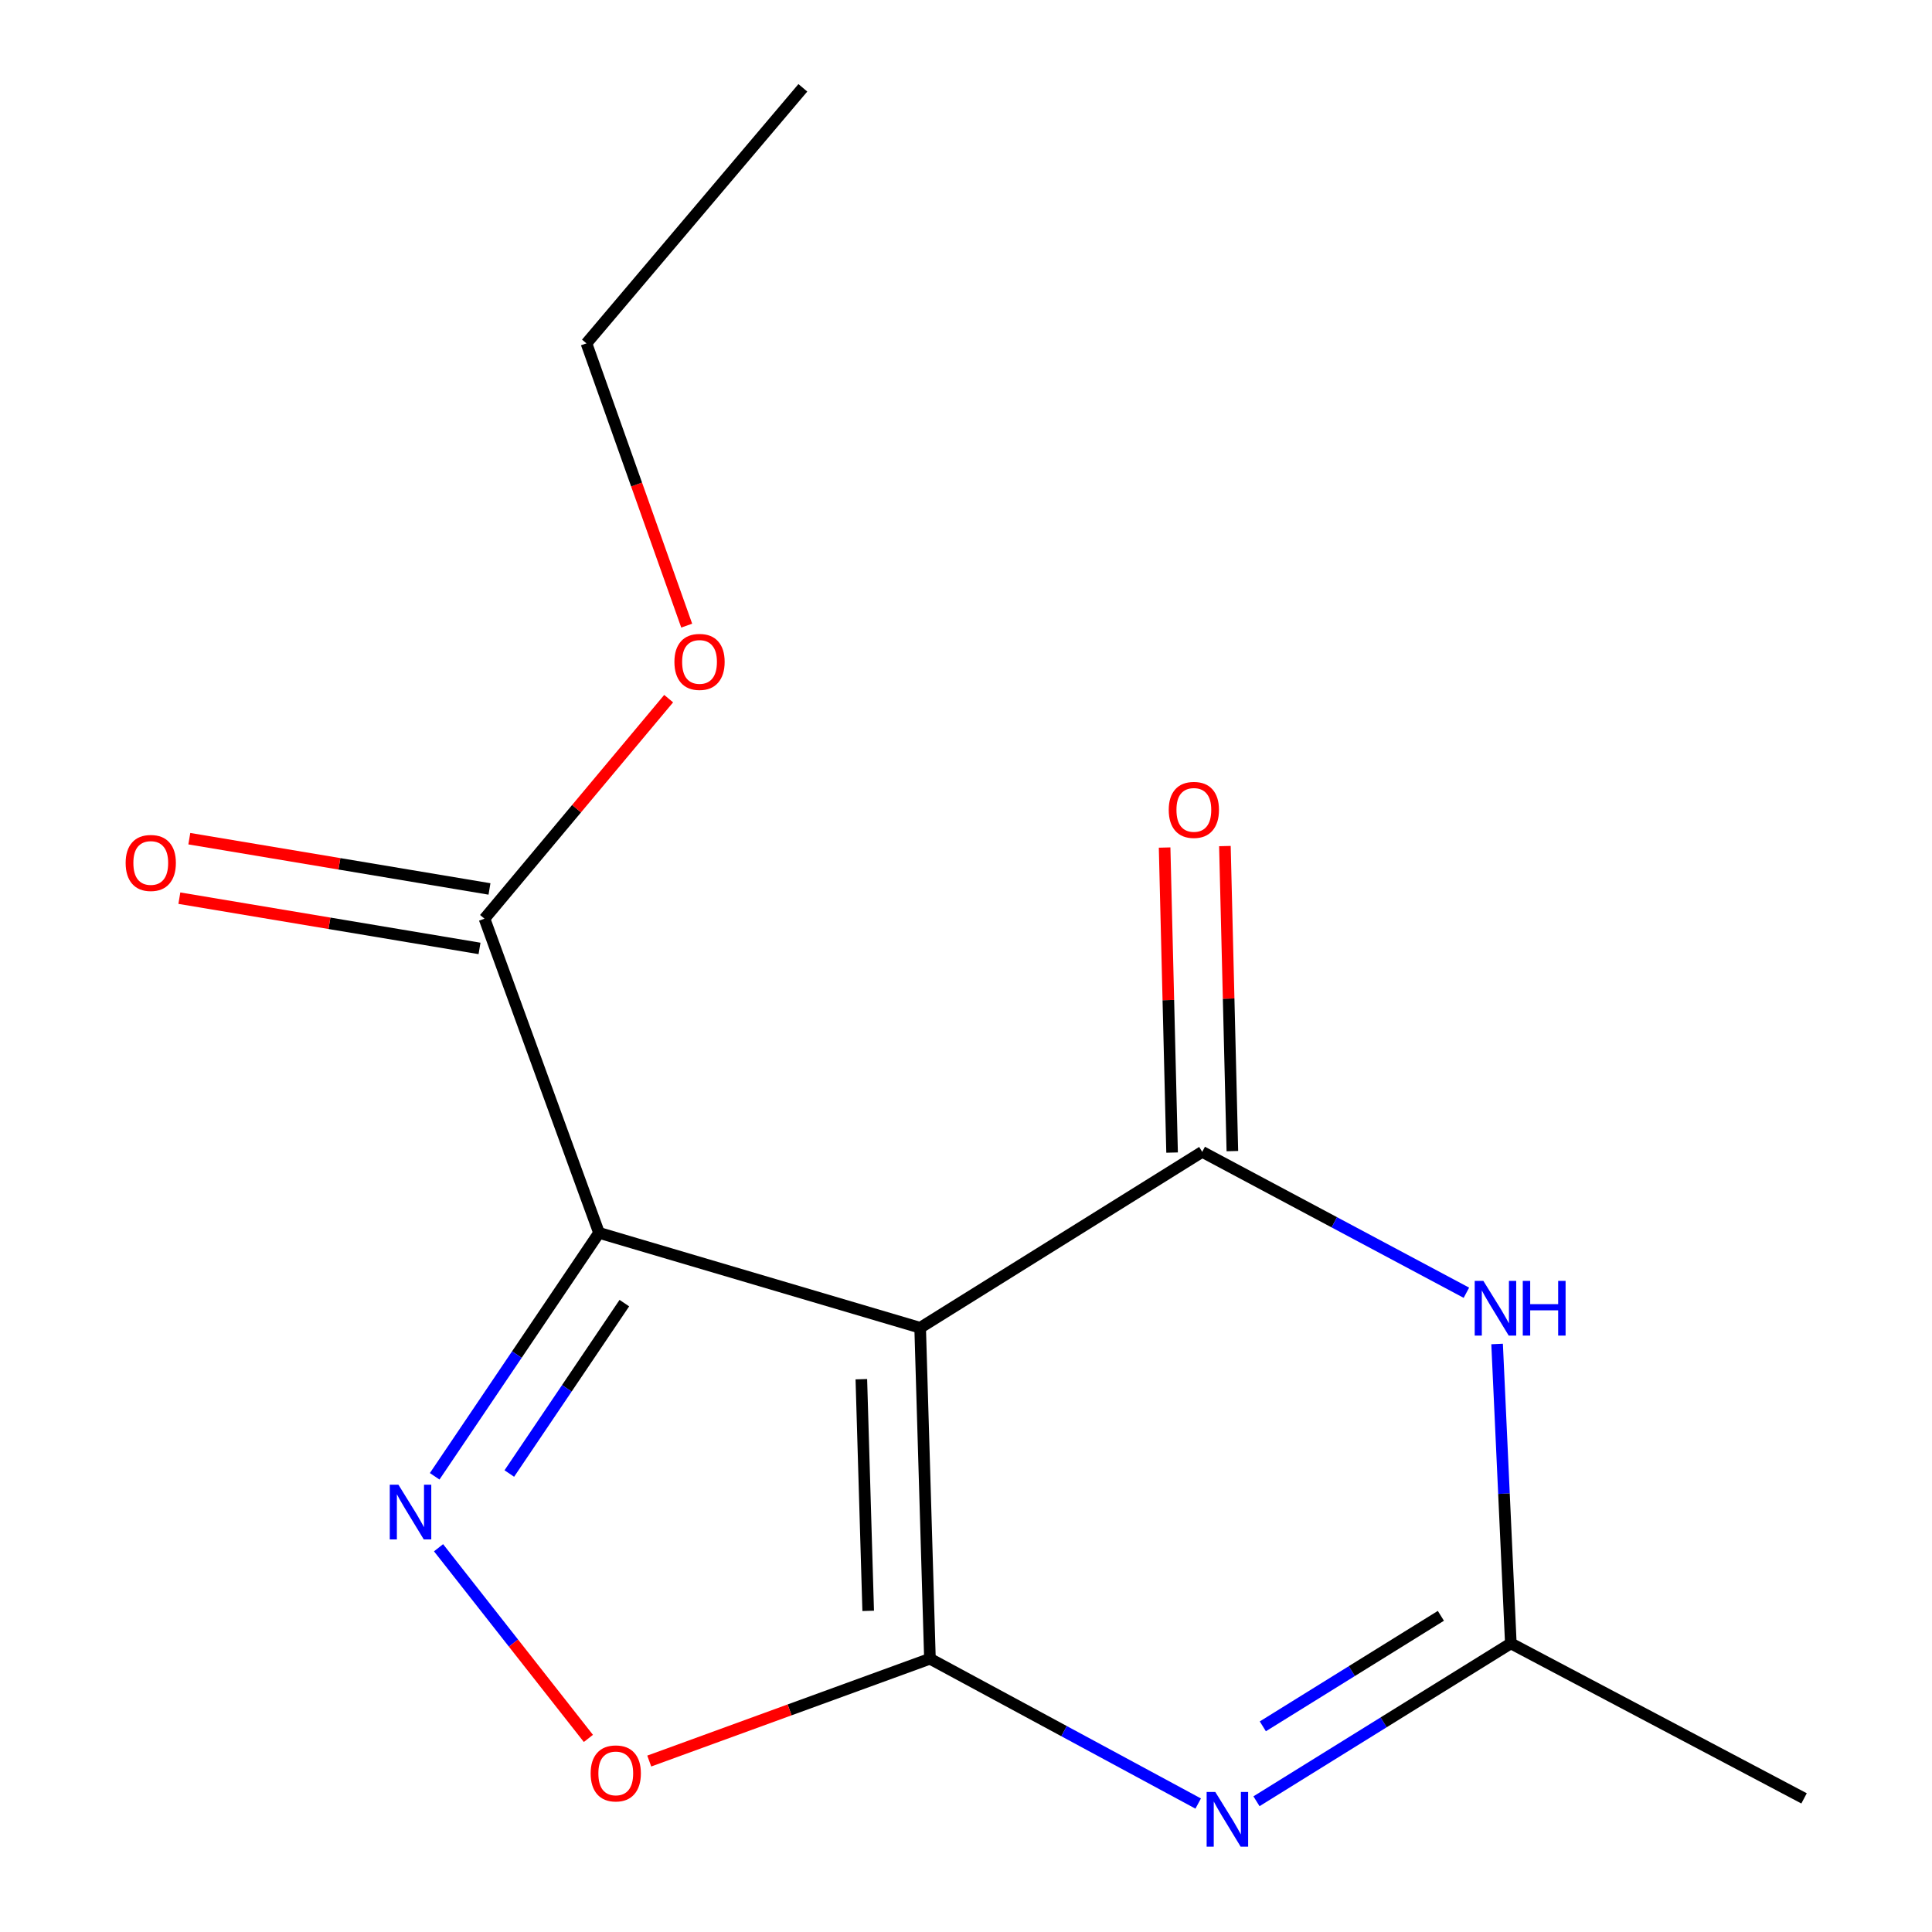 <?xml version='1.0' encoding='iso-8859-1'?>
<svg version='1.1' baseProfile='full'
              xmlns='http://www.w3.org/2000/svg'
                      xmlns:rdkit='http://www.rdkit.org/xml'
                      xmlns:xlink='http://www.w3.org/1999/xlink'
                  xml:space='preserve'
width='1000px' height='1000px' viewBox='0 0 1000 1000'>
<!-- END OF HEADER -->
<rect style='opacity:1.0;fill:#FFFFFF;stroke:none' width='1000' height='1000' x='0' y='0'> </rect>
<path class='bond-0' d='M 476.271,687.255 L 481.335,858.556' style='fill:none;fill-rule:evenodd;stroke:#000000;stroke-width:6px;stroke-linecap:butt;stroke-linejoin:miter;stroke-opacity:1' />
<path class='bond-0' d='M 445.829,713.872 L 449.374,833.783' style='fill:none;fill-rule:evenodd;stroke:#000000;stroke-width:6px;stroke-linecap:butt;stroke-linejoin:miter;stroke-opacity:1' />
<path class='bond-1' d='M 476.271,687.255 L 310.05,638.126' style='fill:none;fill-rule:evenodd;stroke:#000000;stroke-width:6px;stroke-linecap:butt;stroke-linejoin:miter;stroke-opacity:1' />
<path class='bond-2' d='M 476.271,687.255 L 622.271,596.193' style='fill:none;fill-rule:evenodd;stroke:#000000;stroke-width:6px;stroke-linecap:butt;stroke-linejoin:miter;stroke-opacity:1' />
<path class='bond-3' d='M 481.335,858.556 L 550.758,896.036' style='fill:none;fill-rule:evenodd;stroke:#000000;stroke-width:6px;stroke-linecap:butt;stroke-linejoin:miter;stroke-opacity:1' />
<path class='bond-3' d='M 550.758,896.036 L 620.18,933.516' style='fill:none;fill-rule:evenodd;stroke:#0000FF;stroke-width:6px;stroke-linecap:butt;stroke-linejoin:miter;stroke-opacity:1' />
<path class='bond-6' d='M 481.335,858.556 L 408.691,885.035' style='fill:none;fill-rule:evenodd;stroke:#000000;stroke-width:6px;stroke-linecap:butt;stroke-linejoin:miter;stroke-opacity:1' />
<path class='bond-6' d='M 408.691,885.035 L 336.048,911.515' style='fill:none;fill-rule:evenodd;stroke:#FF0000;stroke-width:6px;stroke-linecap:butt;stroke-linejoin:miter;stroke-opacity:1' />
<path class='bond-4' d='M 310.05,638.126 L 267.519,701.129' style='fill:none;fill-rule:evenodd;stroke:#000000;stroke-width:6px;stroke-linecap:butt;stroke-linejoin:miter;stroke-opacity:1' />
<path class='bond-4' d='M 267.519,701.129 L 224.988,764.132' style='fill:none;fill-rule:evenodd;stroke:#0000FF;stroke-width:6px;stroke-linecap:butt;stroke-linejoin:miter;stroke-opacity:1' />
<path class='bond-4' d='M 323.163,674.492 L 293.391,718.594' style='fill:none;fill-rule:evenodd;stroke:#000000;stroke-width:6px;stroke-linecap:butt;stroke-linejoin:miter;stroke-opacity:1' />
<path class='bond-4' d='M 293.391,718.594 L 263.619,762.696' style='fill:none;fill-rule:evenodd;stroke:#0000FF;stroke-width:6px;stroke-linecap:butt;stroke-linejoin:miter;stroke-opacity:1' />
<path class='bond-8' d='M 310.05,638.126 L 250.776,475.512' style='fill:none;fill-rule:evenodd;stroke:#000000;stroke-width:6px;stroke-linecap:butt;stroke-linejoin:miter;stroke-opacity:1' />
<path class='bond-5' d='M 622.271,596.193 L 690.638,632.658' style='fill:none;fill-rule:evenodd;stroke:#000000;stroke-width:6px;stroke-linecap:butt;stroke-linejoin:miter;stroke-opacity:1' />
<path class='bond-5' d='M 690.638,632.658 L 759.005,669.123' style='fill:none;fill-rule:evenodd;stroke:#0000FF;stroke-width:6px;stroke-linecap:butt;stroke-linejoin:miter;stroke-opacity:1' />
<path class='bond-9' d='M 637.874,595.811 L 635.941,516.867' style='fill:none;fill-rule:evenodd;stroke:#000000;stroke-width:6px;stroke-linecap:butt;stroke-linejoin:miter;stroke-opacity:1' />
<path class='bond-9' d='M 635.941,516.867 L 634.008,437.923' style='fill:none;fill-rule:evenodd;stroke:#FF0000;stroke-width:6px;stroke-linecap:butt;stroke-linejoin:miter;stroke-opacity:1' />
<path class='bond-9' d='M 606.668,596.575 L 604.735,517.631' style='fill:none;fill-rule:evenodd;stroke:#000000;stroke-width:6px;stroke-linecap:butt;stroke-linejoin:miter;stroke-opacity:1' />
<path class='bond-9' d='M 604.735,517.631 L 602.802,438.687' style='fill:none;fill-rule:evenodd;stroke:#FF0000;stroke-width:6px;stroke-linecap:butt;stroke-linejoin:miter;stroke-opacity:1' />
<path class='bond-16' d='M 650.351,932.33 L 716.179,891.472' style='fill:none;fill-rule:evenodd;stroke:#0000FF;stroke-width:6px;stroke-linecap:butt;stroke-linejoin:miter;stroke-opacity:1' />
<path class='bond-16' d='M 716.179,891.472 L 782.006,850.614' style='fill:none;fill-rule:evenodd;stroke:#000000;stroke-width:6px;stroke-linecap:butt;stroke-linejoin:miter;stroke-opacity:1' />
<path class='bond-16' d='M 653.638,893.551 L 699.717,864.95' style='fill:none;fill-rule:evenodd;stroke:#0000FF;stroke-width:6px;stroke-linecap:butt;stroke-linejoin:miter;stroke-opacity:1' />
<path class='bond-16' d='M 699.717,864.95 L 745.796,836.35' style='fill:none;fill-rule:evenodd;stroke:#000000;stroke-width:6px;stroke-linecap:butt;stroke-linejoin:miter;stroke-opacity:1' />
<path class='bond-15' d='M 226.992,801.11 L 265.771,850.454' style='fill:none;fill-rule:evenodd;stroke:#0000FF;stroke-width:6px;stroke-linecap:butt;stroke-linejoin:miter;stroke-opacity:1' />
<path class='bond-15' d='M 265.771,850.454 L 304.551,899.799' style='fill:none;fill-rule:evenodd;stroke:#FF0000;stroke-width:6px;stroke-linecap:butt;stroke-linejoin:miter;stroke-opacity:1' />
<path class='bond-7' d='M 774.895,695.646 L 778.45,773.13' style='fill:none;fill-rule:evenodd;stroke:#0000FF;stroke-width:6px;stroke-linecap:butt;stroke-linejoin:miter;stroke-opacity:1' />
<path class='bond-7' d='M 778.45,773.13 L 782.006,850.614' style='fill:none;fill-rule:evenodd;stroke:#000000;stroke-width:6px;stroke-linecap:butt;stroke-linejoin:miter;stroke-opacity:1' />
<path class='bond-12' d='M 782.006,850.614 L 933.78,930.837' style='fill:none;fill-rule:evenodd;stroke:#000000;stroke-width:6px;stroke-linecap:butt;stroke-linejoin:miter;stroke-opacity:1' />
<path class='bond-10' d='M 253.354,460.119 L 175.673,447.111' style='fill:none;fill-rule:evenodd;stroke:#000000;stroke-width:6px;stroke-linecap:butt;stroke-linejoin:miter;stroke-opacity:1' />
<path class='bond-10' d='M 175.673,447.111 L 97.992,434.103' style='fill:none;fill-rule:evenodd;stroke:#FF0000;stroke-width:6px;stroke-linecap:butt;stroke-linejoin:miter;stroke-opacity:1' />
<path class='bond-10' d='M 248.199,490.905 L 170.518,477.897' style='fill:none;fill-rule:evenodd;stroke:#000000;stroke-width:6px;stroke-linecap:butt;stroke-linejoin:miter;stroke-opacity:1' />
<path class='bond-10' d='M 170.518,477.897 L 92.836,464.889' style='fill:none;fill-rule:evenodd;stroke:#FF0000;stroke-width:6px;stroke-linecap:butt;stroke-linejoin:miter;stroke-opacity:1' />
<path class='bond-11' d='M 250.776,475.512 L 298.436,418.563' style='fill:none;fill-rule:evenodd;stroke:#000000;stroke-width:6px;stroke-linecap:butt;stroke-linejoin:miter;stroke-opacity:1' />
<path class='bond-11' d='M 298.436,418.563 L 346.095,361.614' style='fill:none;fill-rule:evenodd;stroke:#FF0000;stroke-width:6px;stroke-linecap:butt;stroke-linejoin:miter;stroke-opacity:1' />
<path class='bond-13' d='M 355.437,323.826 L 329.492,250.773' style='fill:none;fill-rule:evenodd;stroke:#FF0000;stroke-width:6px;stroke-linecap:butt;stroke-linejoin:miter;stroke-opacity:1' />
<path class='bond-13' d='M 329.492,250.773 L 303.547,177.72' style='fill:none;fill-rule:evenodd;stroke:#000000;stroke-width:6px;stroke-linecap:butt;stroke-linejoin:miter;stroke-opacity:1' />
<path class='bond-14' d='M 303.547,177.72 L 415.557,45.455' style='fill:none;fill-rule:evenodd;stroke:#000000;stroke-width:6px;stroke-linecap:butt;stroke-linejoin:miter;stroke-opacity:1' />
<path  class='atom-4' d='M 629.035 927.515
L 638.315 942.515
Q 639.235 943.995, 640.715 946.675
Q 642.195 949.355, 642.275 949.515
L 642.275 927.515
L 646.035 927.515
L 646.035 955.835
L 642.155 955.835
L 632.195 939.435
Q 631.035 937.515, 629.795 935.315
Q 628.595 933.115, 628.235 932.435
L 628.235 955.835
L 624.555 955.835
L 624.555 927.515
L 629.035 927.515
' fill='#0000FF'/>
<path  class='atom-5' d='M 206.226 768.492
L 215.506 783.492
Q 216.426 784.972, 217.906 787.652
Q 219.386 790.332, 219.466 790.492
L 219.466 768.492
L 223.226 768.492
L 223.226 796.812
L 219.346 796.812
L 209.386 780.412
Q 208.226 778.492, 206.986 776.292
Q 205.786 774.092, 205.426 773.412
L 205.426 796.812
L 201.746 796.812
L 201.746 768.492
L 206.226 768.492
' fill='#0000FF'/>
<path  class='atom-6' d='M 767.786 662.984
L 777.066 677.984
Q 777.986 679.464, 779.466 682.144
Q 780.946 684.824, 781.026 684.984
L 781.026 662.984
L 784.786 662.984
L 784.786 691.304
L 780.906 691.304
L 770.946 674.904
Q 769.786 672.984, 768.546 670.784
Q 767.346 668.584, 766.986 667.904
L 766.986 691.304
L 763.306 691.304
L 763.306 662.984
L 767.786 662.984
' fill='#0000FF'/>
<path  class='atom-6' d='M 788.186 662.984
L 792.026 662.984
L 792.026 675.024
L 806.506 675.024
L 806.506 662.984
L 810.346 662.984
L 810.346 691.304
L 806.506 691.304
L 806.506 678.224
L 792.026 678.224
L 792.026 691.304
L 788.186 691.304
L 788.186 662.984
' fill='#0000FF'/>
<path  class='atom-7' d='M 305.721 917.91
Q 305.721 911.11, 309.081 907.31
Q 312.441 903.51, 318.721 903.51
Q 325.001 903.51, 328.361 907.31
Q 331.721 911.11, 331.721 917.91
Q 331.721 924.79, 328.321 928.71
Q 324.921 932.59, 318.721 932.59
Q 312.481 932.59, 309.081 928.71
Q 305.721 924.83, 305.721 917.91
M 318.721 929.39
Q 323.041 929.39, 325.361 926.51
Q 327.721 923.59, 327.721 917.91
Q 327.721 912.35, 325.361 909.55
Q 323.041 906.71, 318.721 906.71
Q 314.401 906.71, 312.041 909.51
Q 309.721 912.31, 309.721 917.91
Q 309.721 923.63, 312.041 926.51
Q 314.401 929.39, 318.721 929.39
' fill='#FF0000'/>
<path  class='atom-10' d='M 604.936 419.197
Q 604.936 412.397, 608.296 408.597
Q 611.656 404.797, 617.936 404.797
Q 624.216 404.797, 627.576 408.597
Q 630.936 412.397, 630.936 419.197
Q 630.936 426.077, 627.536 429.997
Q 624.136 433.877, 617.936 433.877
Q 611.696 433.877, 608.296 429.997
Q 604.936 426.117, 604.936 419.197
M 617.936 430.677
Q 622.256 430.677, 624.576 427.797
Q 626.936 424.877, 626.936 419.197
Q 626.936 413.637, 624.576 410.837
Q 622.256 407.997, 617.936 407.997
Q 613.616 407.997, 611.256 410.797
Q 608.936 413.597, 608.936 419.197
Q 608.936 424.917, 611.256 427.797
Q 613.616 430.677, 617.936 430.677
' fill='#FF0000'/>
<path  class='atom-11' d='M 65.035 446.666
Q 65.035 439.866, 68.395 436.066
Q 71.755 432.266, 78.035 432.266
Q 84.315 432.266, 87.675 436.066
Q 91.035 439.866, 91.035 446.666
Q 91.035 453.546, 87.635 457.466
Q 84.235 461.346, 78.035 461.346
Q 71.795 461.346, 68.395 457.466
Q 65.035 453.586, 65.035 446.666
M 78.035 458.146
Q 82.355 458.146, 84.675 455.266
Q 87.035 452.346, 87.035 446.666
Q 87.035 441.106, 84.675 438.306
Q 82.355 435.466, 78.035 435.466
Q 73.715 435.466, 71.355 438.266
Q 69.035 441.066, 69.035 446.666
Q 69.035 452.386, 71.355 455.266
Q 73.715 458.146, 78.035 458.146
' fill='#FF0000'/>
<path  class='atom-12' d='M 349.076 342.598
Q 349.076 335.798, 352.436 331.998
Q 355.796 328.198, 362.076 328.198
Q 368.356 328.198, 371.716 331.998
Q 375.076 335.798, 375.076 342.598
Q 375.076 349.478, 371.676 353.398
Q 368.276 357.278, 362.076 357.278
Q 355.836 357.278, 352.436 353.398
Q 349.076 349.518, 349.076 342.598
M 362.076 354.078
Q 366.396 354.078, 368.716 351.198
Q 371.076 348.278, 371.076 342.598
Q 371.076 337.038, 368.716 334.238
Q 366.396 331.398, 362.076 331.398
Q 357.756 331.398, 355.396 334.198
Q 353.076 336.998, 353.076 342.598
Q 353.076 348.318, 355.396 351.198
Q 357.756 354.078, 362.076 354.078
' fill='#FF0000'/>
</svg>
